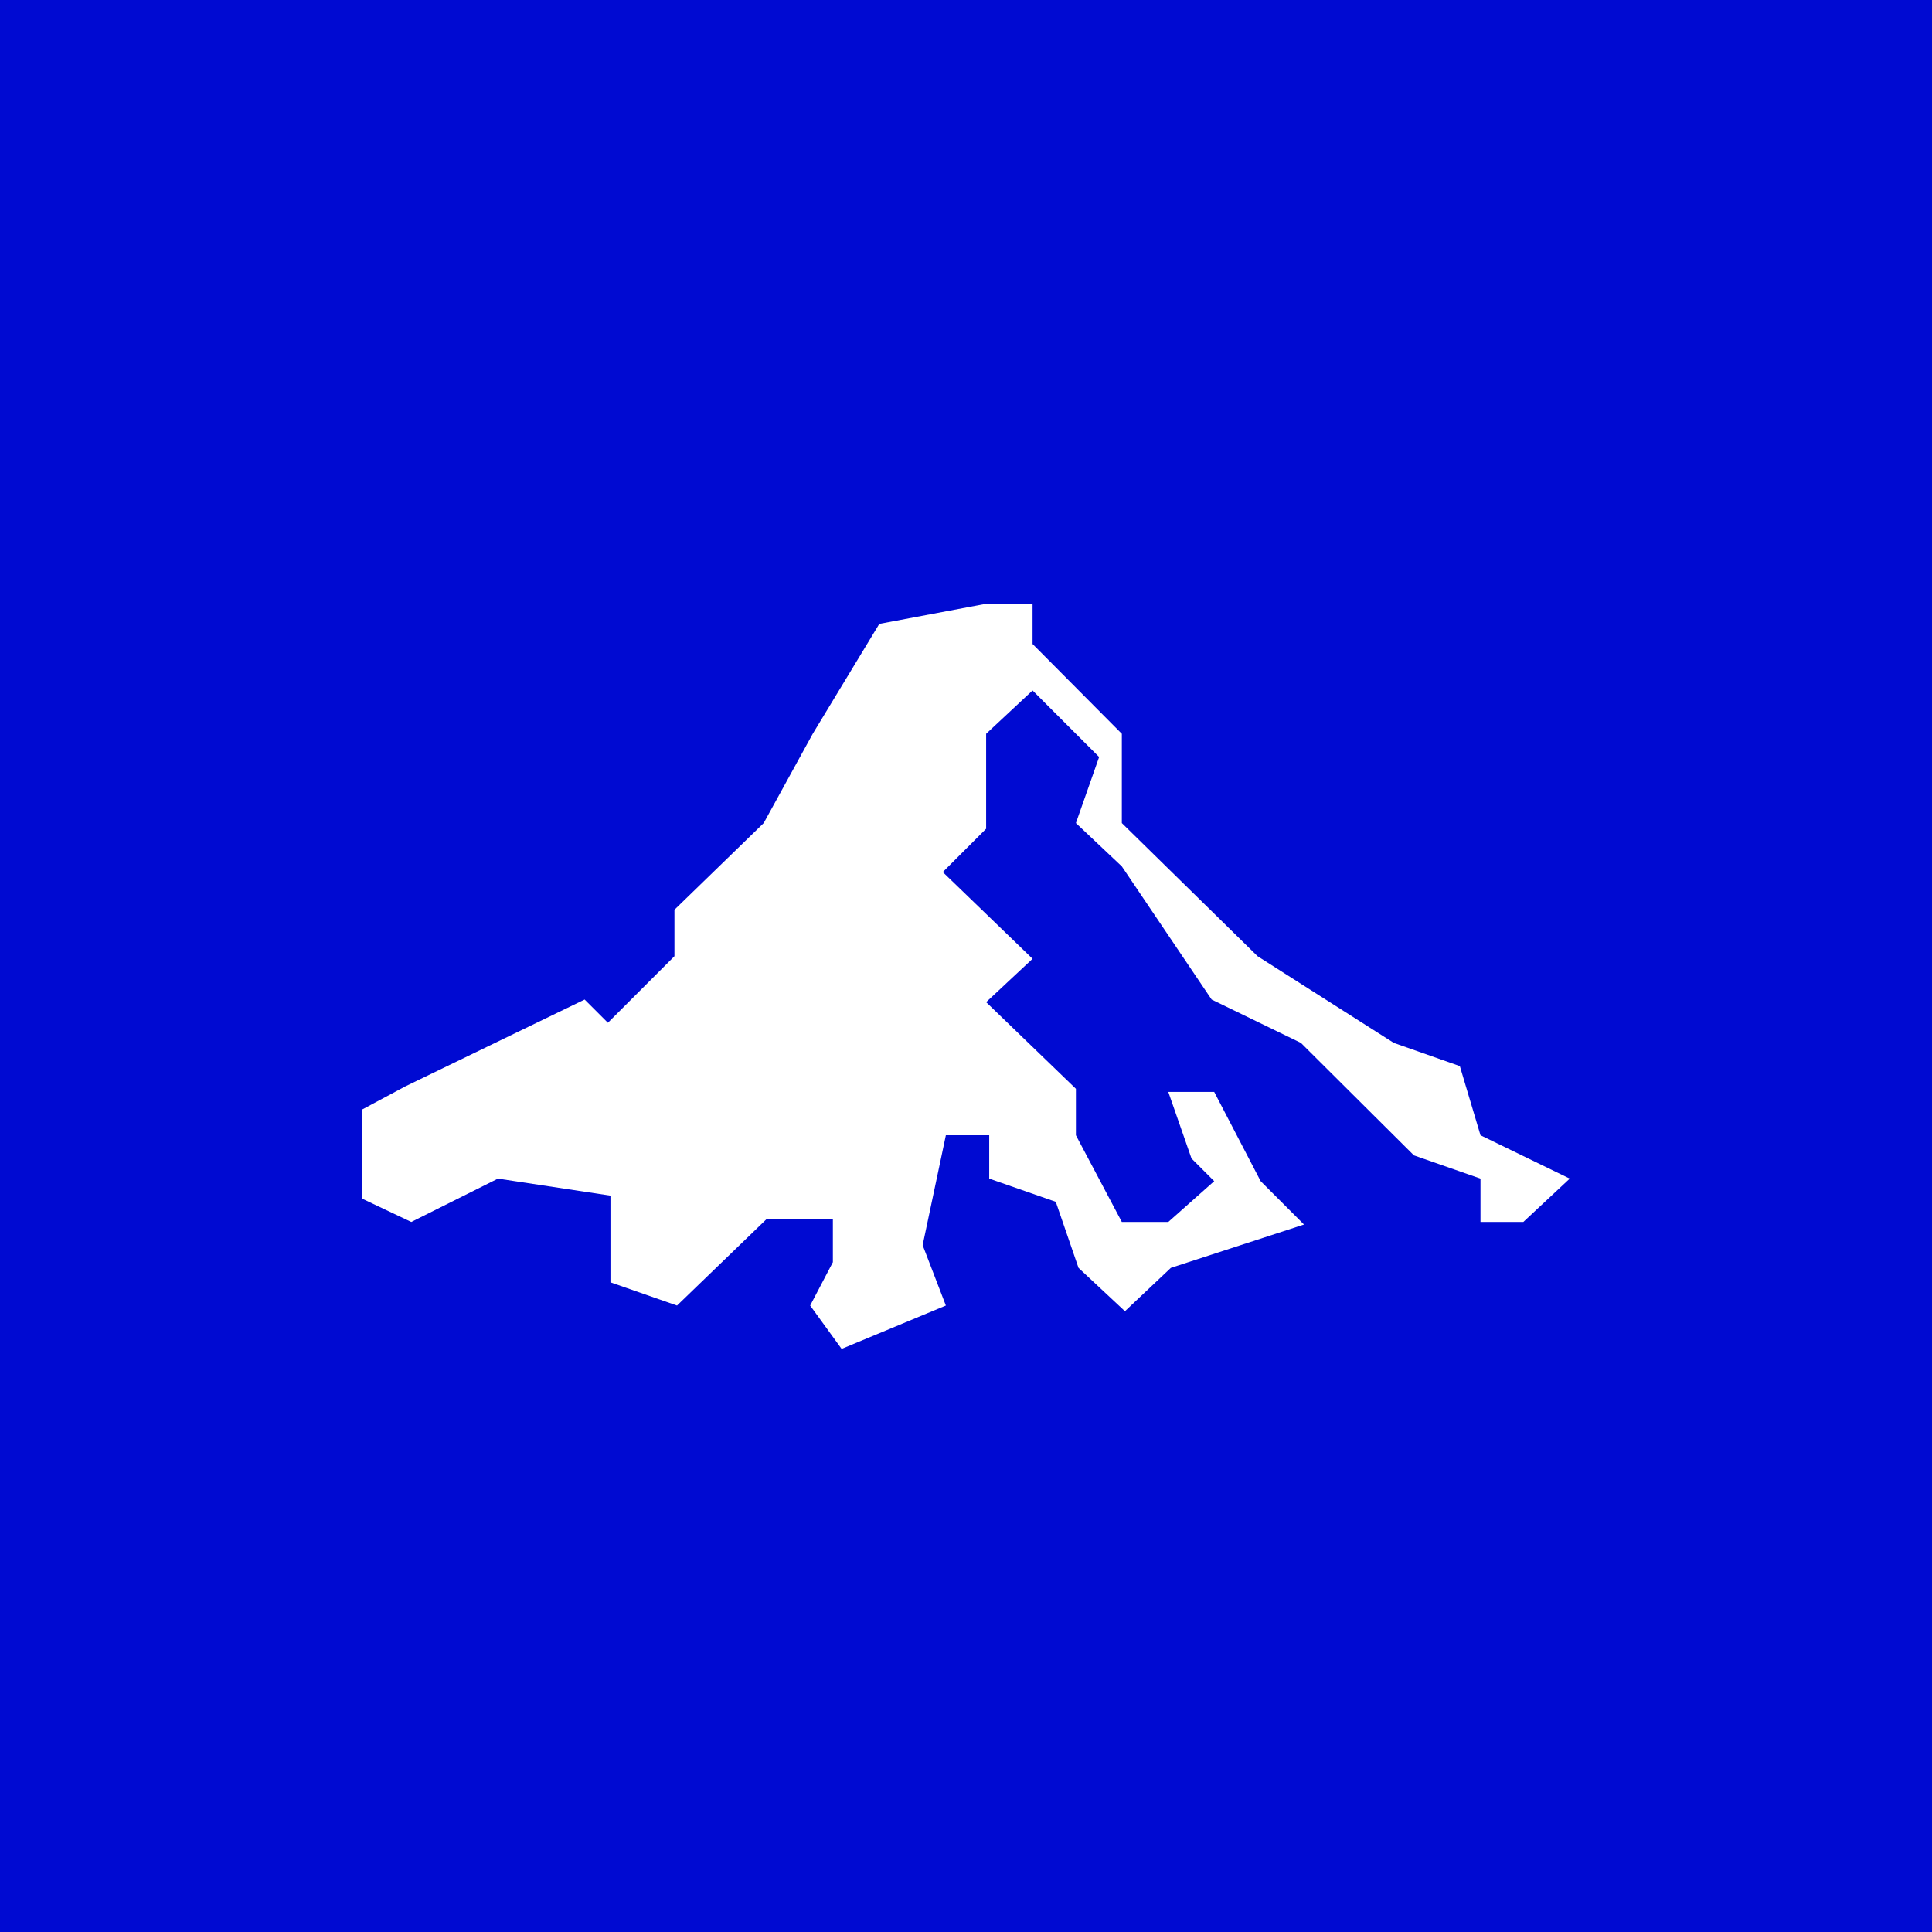 <svg width="64" height="64" viewBox="0 0 64 64" fill="none" xmlns="http://www.w3.org/2000/svg">
<rect width="64" height="64" fill="#000AD2"/>
<path fill-rule="evenodd" clip-rule="evenodd" d="M48.359 35.316L46.171 34.547L41.658 31.675L37.162 27.265V24.308L34.205 21.333V20H32.667L29.128 20.667L26.923 24.308L25.299 27.265L22.342 30.137V31.675L20.137 33.88L19.367 33.111L13.436 35.983L12 36.752V39.709L13.624 40.479L16.496 39.043L20.222 39.607V42.479L22.427 43.248L25.402 40.376H27.59V41.812L26.838 43.248L27.88 44.684L31.333 43.248L30.564 41.248L31.333 37.607H32.769V39.043L34.974 39.812L35.727 42L37.265 43.436L38.786 42L43.197 40.564L41.761 39.128L40.222 36.171H38.701L39.47 38.376L40.222 39.128L38.701 40.479H37.162L35.641 37.607V36.068L32.667 33.197L34.205 31.761L31.231 28.889L32.667 27.453V24.308L34.205 22.872L36.41 25.077L35.641 27.265L37.162 28.701L40.137 33.111L43.094 34.547L46.838 38.273L49.043 39.043V40.479H50.462L52 39.043L49.043 37.607L48.359 35.316Z" fill="white"/>
</svg>
